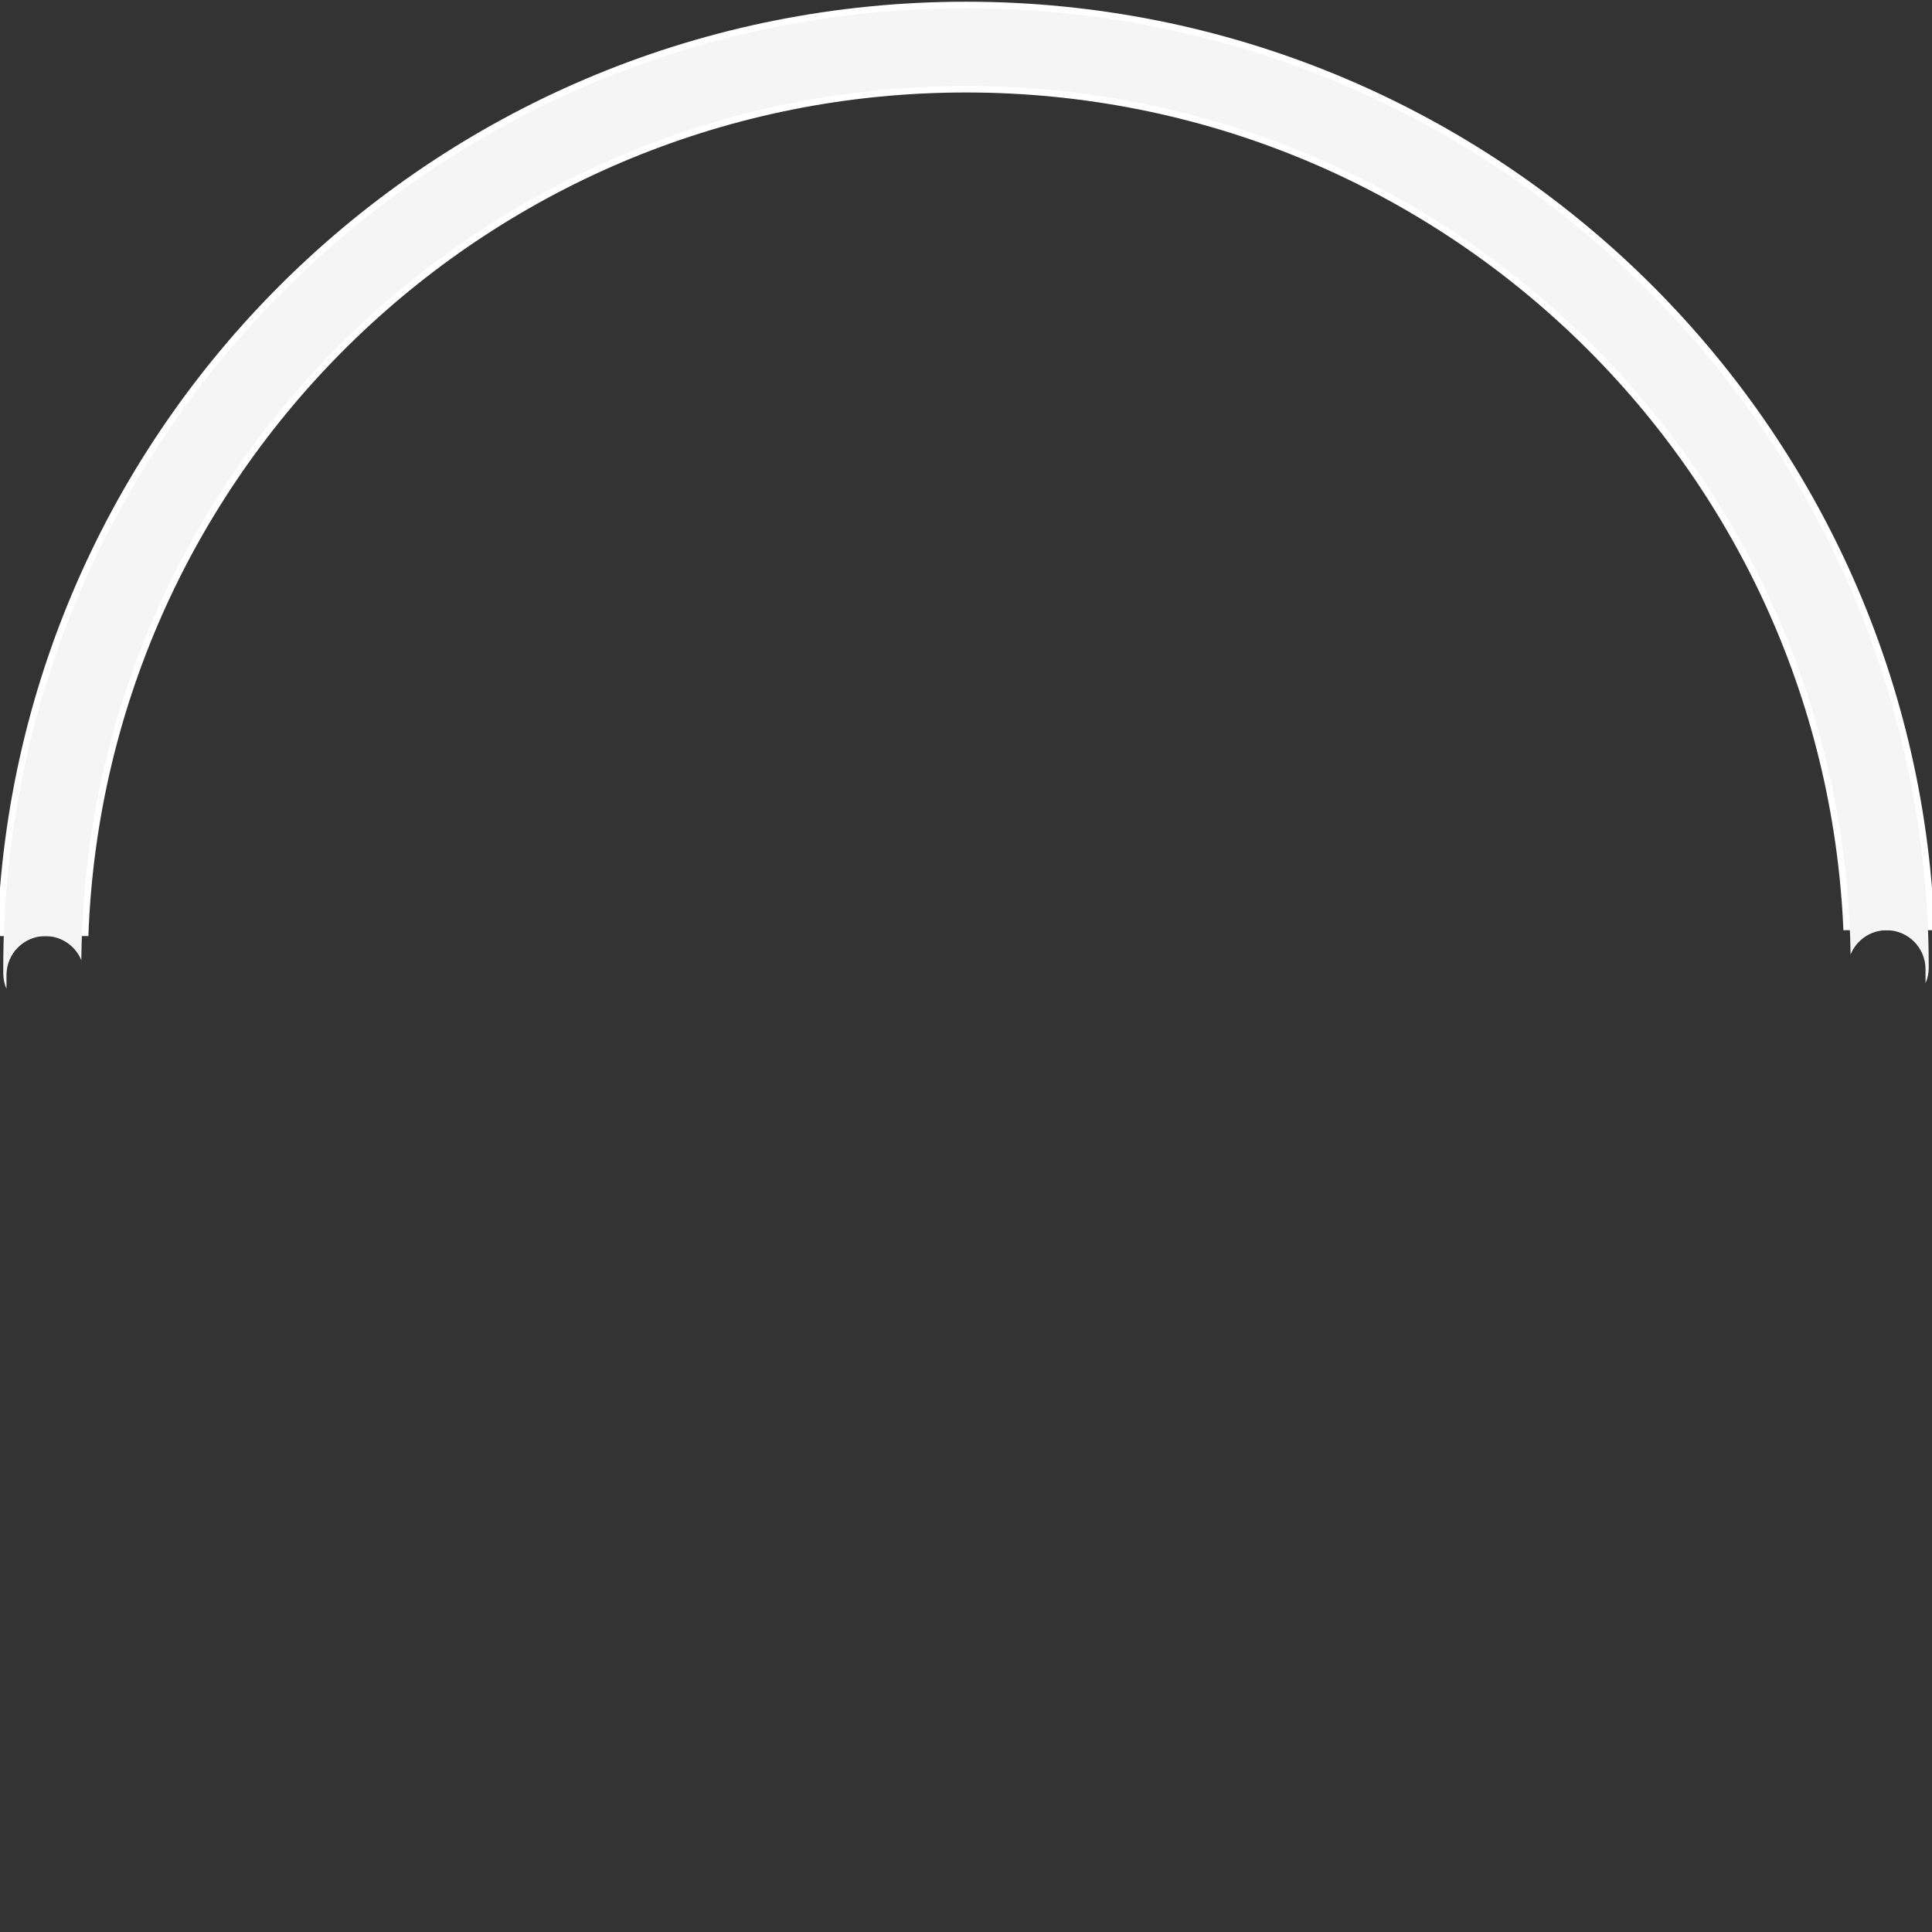 <?xml version="1.0" encoding="UTF-8"?>
<svg width="298px" height="298px" viewBox="0 0 298 298" version="1.1" xmlns="http://www.w3.org/2000/svg" xmlns:xlink="http://www.w3.org/1999/xlink">
    <rect x="0" y="0" width="298" height="298" fill="#333333" stroke="none"/>
    <title>web-meter-gray-background</title>
    <g id="web-meter-gray-background" stroke="none" stroke-width="1" fill="none" fill-rule="evenodd">
        <path d="M149,0.264 C229.624,0.264 295.342,63.871 298.391,143.48 L284.332,143.48 C281.293,71.605 221.865,14.264 149,14.264 C75.83,14.264 16.21,72.086 13.632,144.384 L-0.423,144.385 C2.161,64.353 68.071,0.264 149,0.264 Z" id="white-background" fill="#FFFFFF" fill-rule="nonzero"></path>
        <path d="M291,143.481 C288.486,143.481 286.333,145.033 285.44,147.234 C284.354,73.059 223.683,13.264 149,13.264 C73.636,13.264 12.542,74.153 12.542,149.264 L12.552,148.119 C11.655,145.928 9.507,144.385 7,144.385 C3.686,144.385 1,147.08 1,150.405 L0.999,152.521 C0.684,151.8 0.507,151.004 0.502,150.168 L0.502,150.168 L0.502,149.264 C0.502,67.526 66.987,1.264 149,1.264 C231.013,1.264 297.498,67.526 297.498,149.264 C297.498,150.114 297.321,150.923 297.001,151.656 L297,149.502 C297,146.177 294.314,143.481 291,143.481 Z" id="gray-background" fill="#F5F5F5" fill-rule="nonzero"></path>
    </g>
</svg>